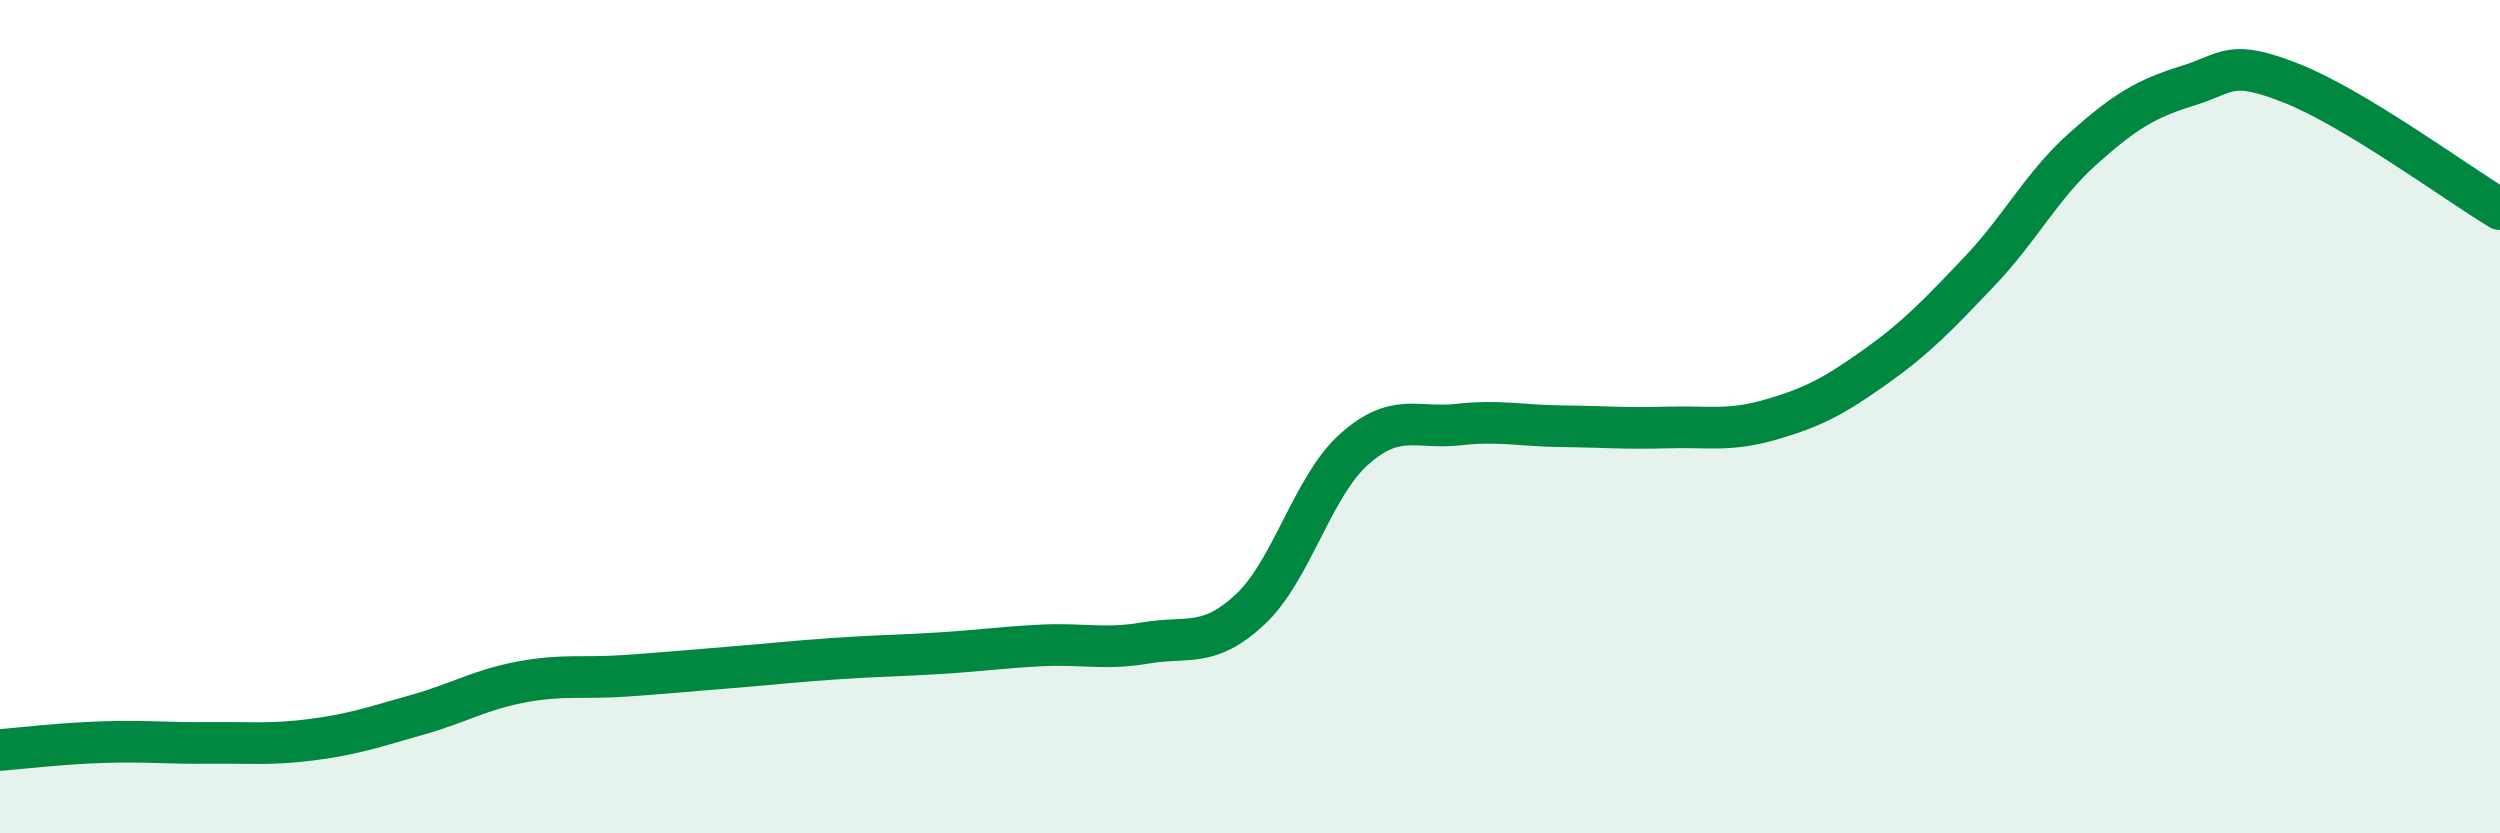
    <svg width="60" height="20" viewBox="0 0 60 20" xmlns="http://www.w3.org/2000/svg">
      <path
        d="M 0,18 C 0.5,17.96 1.5,17.84 2.5,17.81 C 3.5,17.78 4,17.84 5,17.83 C 6,17.82 6.5,17.88 7.5,17.75 C 8.5,17.62 9,17.44 10,17.16 C 11,16.88 11.5,16.56 12.5,16.37 C 13.5,16.18 14,16.29 15,16.22 C 16,16.15 16.5,16.1 17.5,16.02 C 18.5,15.94 19,15.88 20,15.81 C 21,15.74 21.5,15.74 22.5,15.68 C 23.5,15.62 24,15.54 25,15.49 C 26,15.44 26.5,15.6 27.5,15.43 C 28.5,15.26 29,15.56 30,14.63 C 31,13.7 31.5,11.67 32.5,10.78 C 33.5,9.89 34,10.3 35,10.19 C 36,10.08 36.5,10.22 37.5,10.23 C 38.5,10.24 39,10.29 40,10.26 C 41,10.23 41.5,10.36 42.5,10.07 C 43.5,9.78 44,9.52 45,8.81 C 46,8.1 46.5,7.57 47.5,6.52 C 48.5,5.47 49,4.45 50,3.56 C 51,2.67 51.5,2.37 52.5,2.06 C 53.5,1.75 53.5,1.41 55,2 C 56.5,2.59 59,4.42 60,5.02L60 20L0 20Z"
        fill="#008740"
        opacity="0.1"
        stroke-linecap="round"
        stroke-linejoin="round"
      />
      <path
        d="M 0,18 C 0.5,17.96 1.5,17.84 2.5,17.81 C 3.5,17.78 4,17.84 5,17.83 C 6,17.82 6.5,17.88 7.5,17.75 C 8.5,17.62 9,17.44 10,17.16 C 11,16.88 11.5,16.56 12.5,16.37 C 13.5,16.18 14,16.29 15,16.22 C 16,16.15 16.5,16.1 17.5,16.02 C 18.5,15.94 19,15.88 20,15.81 C 21,15.74 21.5,15.74 22.5,15.68 C 23.5,15.62 24,15.54 25,15.49 C 26,15.44 26.5,15.6 27.5,15.43 C 28.5,15.26 29,15.56 30,14.63 C 31,13.7 31.5,11.67 32.5,10.78 C 33.5,9.89 34,10.3 35,10.19 C 36,10.08 36.5,10.22 37.5,10.23 C 38.5,10.24 39,10.29 40,10.26 C 41,10.23 41.5,10.36 42.5,10.07 C 43.5,9.78 44,9.52 45,8.81 C 46,8.1 46.5,7.57 47.5,6.52 C 48.5,5.47 49,4.45 50,3.56 C 51,2.67 51.5,2.37 52.5,2.06 C 53.5,1.75 53.5,1.41 55,2 C 56.5,2.59 59,4.42 60,5.02"
        stroke="#008740"
        stroke-width="1"
        fill="none"
        stroke-linecap="round"
        stroke-linejoin="round"
      />
    </svg>
  